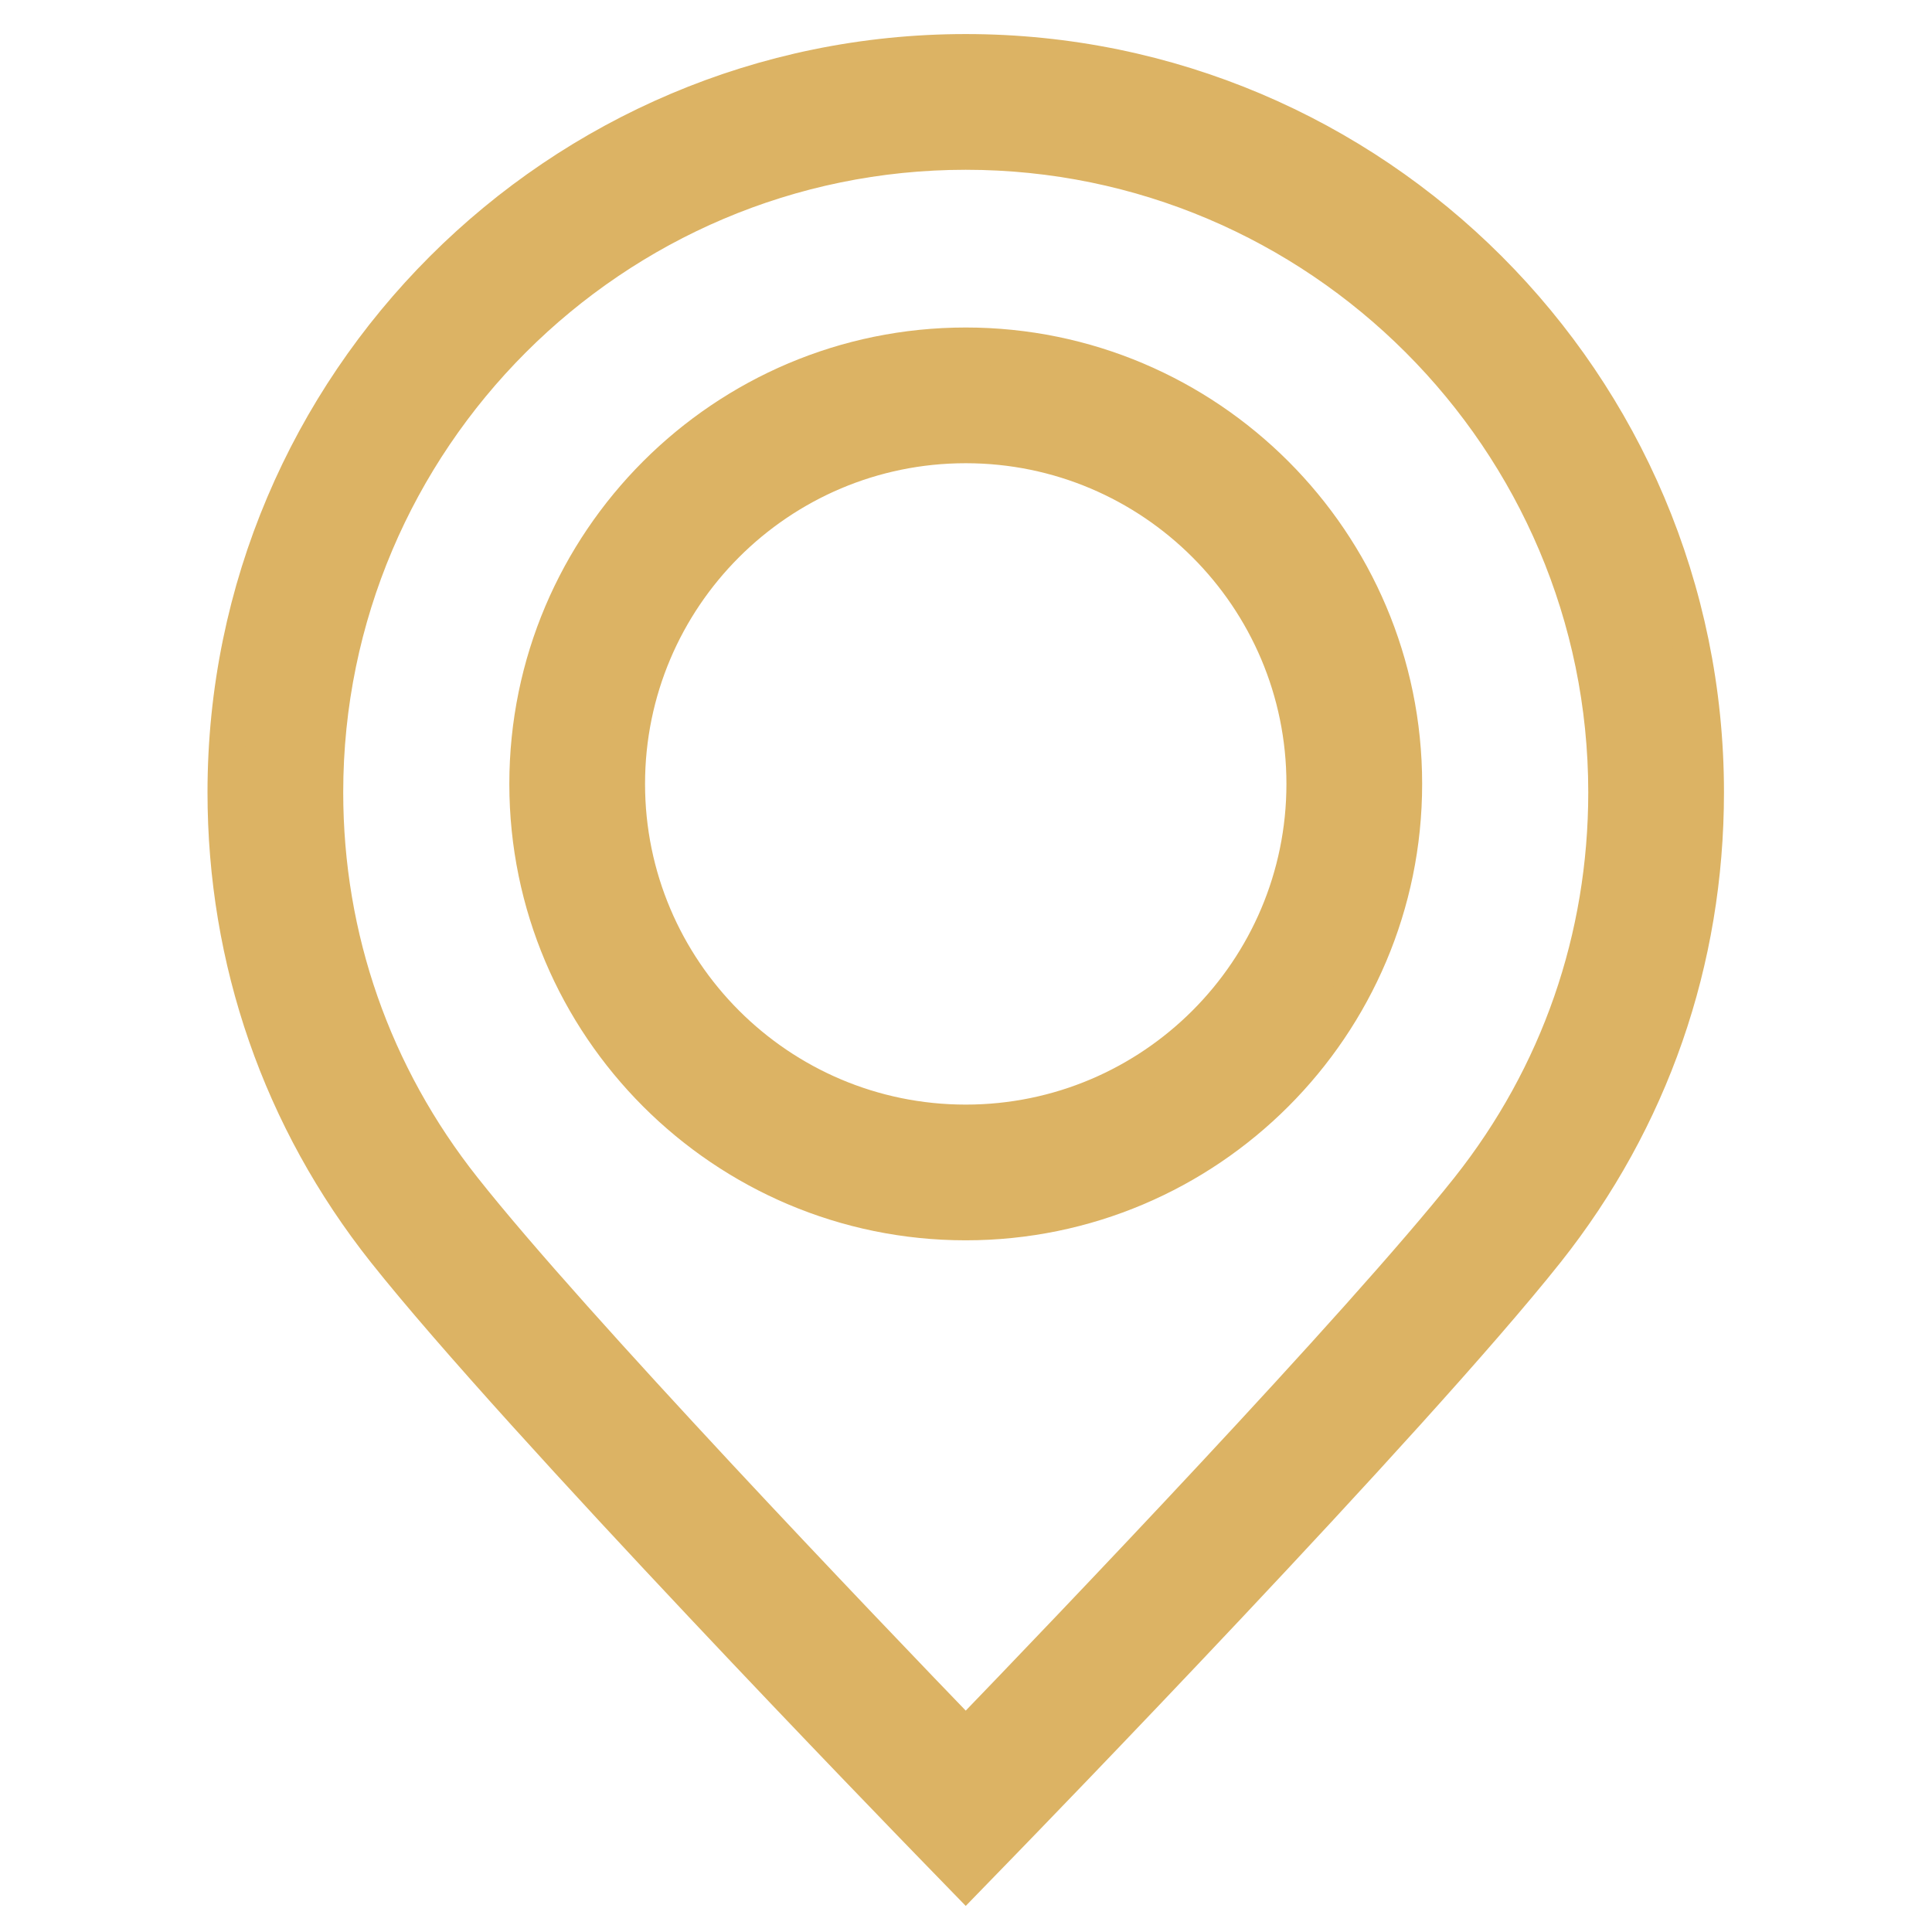 <?xml version="1.0" encoding="UTF-8"?> <!-- Generator: Adobe Illustrator 25.3.1, SVG Export Plug-In . SVG Version: 6.00 Build 0) --> <svg xmlns="http://www.w3.org/2000/svg" xmlns:xlink="http://www.w3.org/1999/xlink" id="Layer_1" x="0px" y="0px" viewBox="0 0 368.7 368.7" style="enable-background:new 0 0 368.7 368.7;" xml:space="preserve"> <style type="text/css"> .st0{fill:#DCB364;stroke:#DCB364;stroke-width:7;stroke-miterlimit:10;} </style> <g id="XMLID_2_"> <g> <g> <path class="st0" d="M184.3,10C106.5,10,43.1,73.3,43.1,151.2c0,32.1,10.5,62.4,30.4,87.5c25.8,32.5,100.8,109.7,104,113l6.8,7 l6.8-7c3.2-3.3,78.2-80.5,104-113c19.9-25.1,30.4-55.3,30.4-87.5C325.5,73.3,262.2,10,184.3,10z M280.3,226.9 c-20.8,26.2-76.5,84.4-96,104.6c-19.4-20.1-75.2-78.4-95.9-104.6c-17.2-21.7-26.4-47.9-26.4-75.7c0-67.4,54.9-122.3,122.3-122.3 c67.4,0,122.3,54.9,122.3,122.3C306.6,179,297.5,205.2,280.3,226.9z"></path> <path class="st0" d="M184.3,66c-46.1,0-83.6,37.5-83.6,83.6s37.5,83.6,83.6,83.6s83.6-37.5,83.6-83.6S230.4,66,184.3,66z M184.3,214.3c-35.7,0-64.7-29-64.7-64.7c0-35.7,29-64.7,64.7-64.7s64.7,29,64.7,64.7C249,185.3,220,214.3,184.3,214.3z"></path> </g> </g> </g> </svg> 